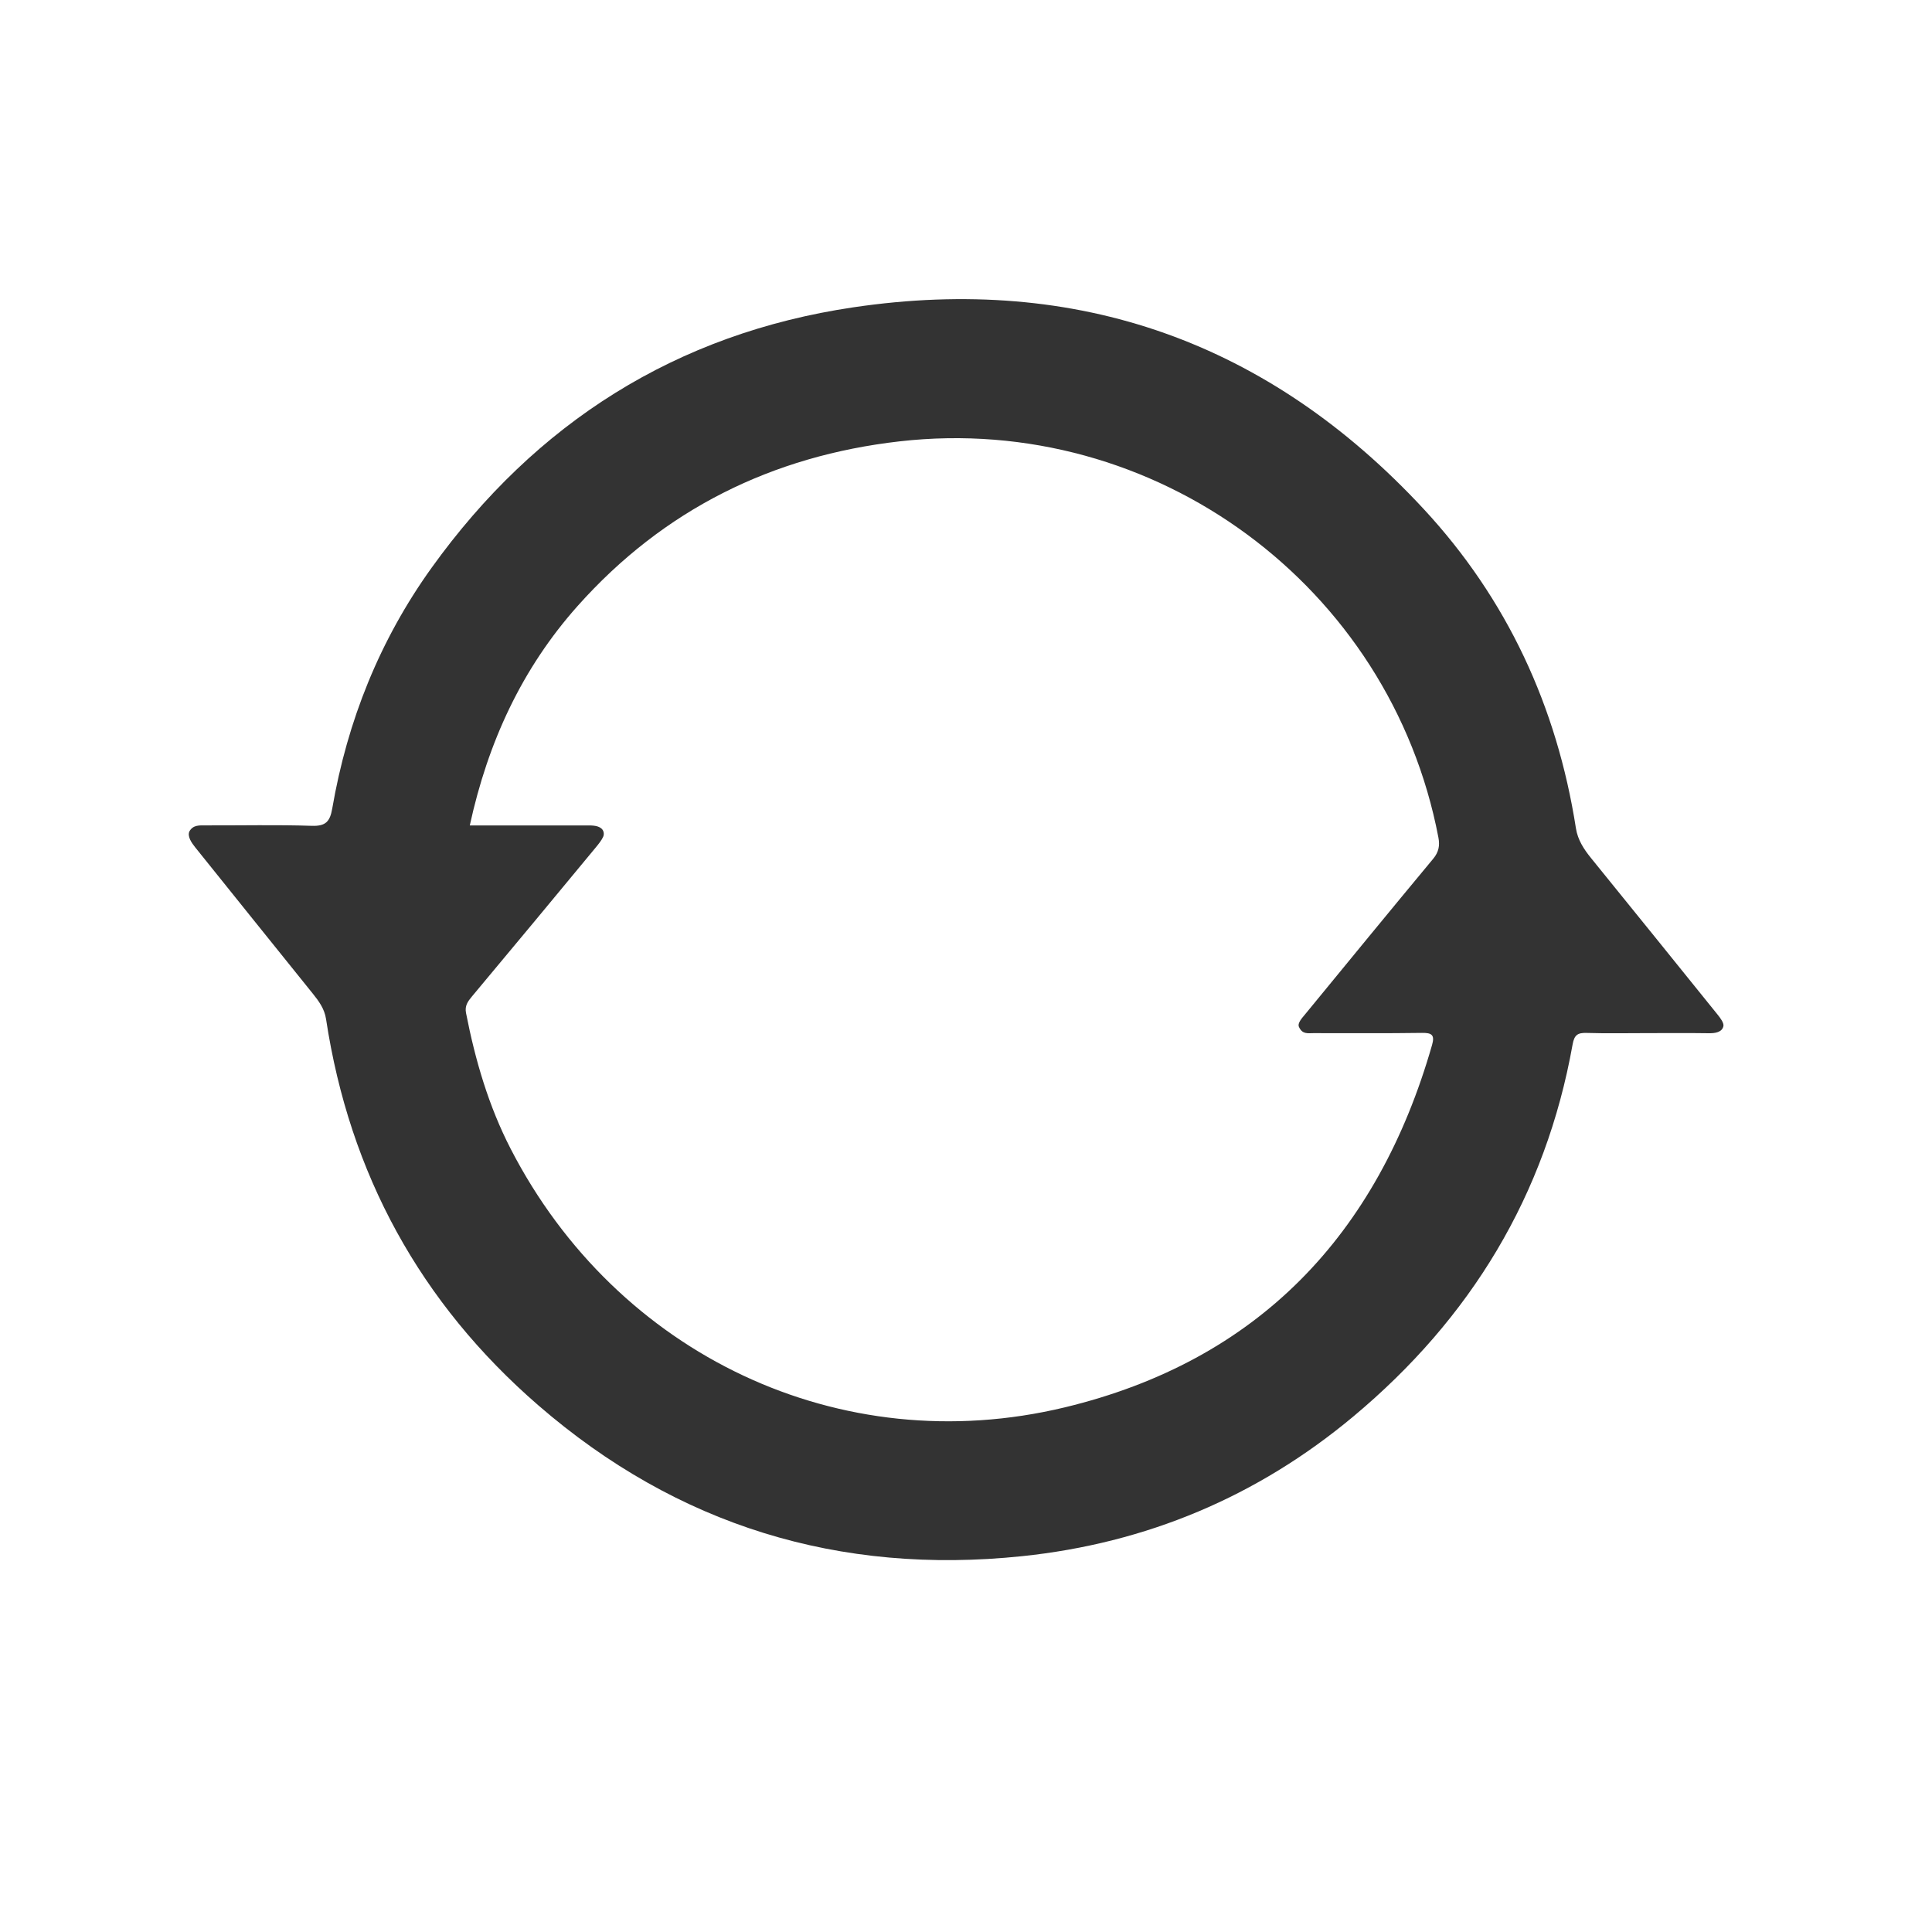 <svg viewBox="0 0 2603 2603" xmlns="http://www.w3.org/2000/svg" data-name="Lepo copy" id="Lepo_copy">
  <g data-name="Povratna sprega" id="Povratna_sprega">
    <path fill="#333" d="m2219.03,1391.94c-27.16,0-54.34.57-81.47-.26-11.94-.37-16.49,2.75-18.75,15.37-36.34,203.55-137.45,369.4-295.28,501.26-129.53,108.21-279.17,170.94-446.73,188.37-245.8,25.57-464.38-41.21-651.42-203.2-159.01-137.72-254.45-311.98-286.08-520.43-2.13-14.06-9.79-24.28-18-34.51-52.7-65.67-105.67-131.13-158.27-196.89-4.86-6.08-11.11-14.95-7.69-21.79,5.13-8.56,12.91-7.84,22.74-7.81,47.36.15,94.75-.96,142.06.59,18.69.61,24.46-5.72,27.49-23.25,20.36-118.14,64.01-227.2,134.04-324.63,140.45-195.42,329.56-315.29,567.75-350.66,302.87-44.98,560.55,47.29,768.6,271.56,112.53,121.31,179.64,266.41,205.24,430.22,2.47,15.82,10.78,28.36,20.47,40.33,56.92,70.32,113.93,140.56,170.63,211.05,3.49,4.34,8.56,11.05,7.6,15.36-1.8,8.03-10.85,9.59-19.36,9.47-27.85-.41-55.71-.15-83.57-.15Zm-1586.07-279.8c53.72,0,104.5.02,155.28-.02,7.65,0,16.64-.5,22.03,4.11,3.25,2.78,4.08,7.5,2.3,11.38-2.2,4.79-6.66,10.24-10.01,14.3-55.38,67.08-111.01,133.95-166.78,200.72-5.54,6.64-9.79,12.51-7.91,22.16,12.42,63.66,30.47,125.49,60.29,183.32,142.7,276.71,443.35,420.94,746.36,348.05,259.88-62.52,421.66-232.4,494.88-488.22,3.86-13.49-.2-16.51-13.53-16.31-48.73.73-97.48.26-146.22.34-7.86.01-14.97,1.76-19.59-8.46-2.23-5.19,4.3-12.02,8.33-16.93,57.38-69.94,114.69-139.93,172.51-209.5,7.53-9.06,9.15-17.74,7.07-28.68-64.66-338.95-381.88-572.92-725.81-533.77-171.81,19.56-317.99,91.87-433.7,221.57-75.23,84.33-121.1,183.77-145.51,295.93Z"></path>
  </g>
</svg>